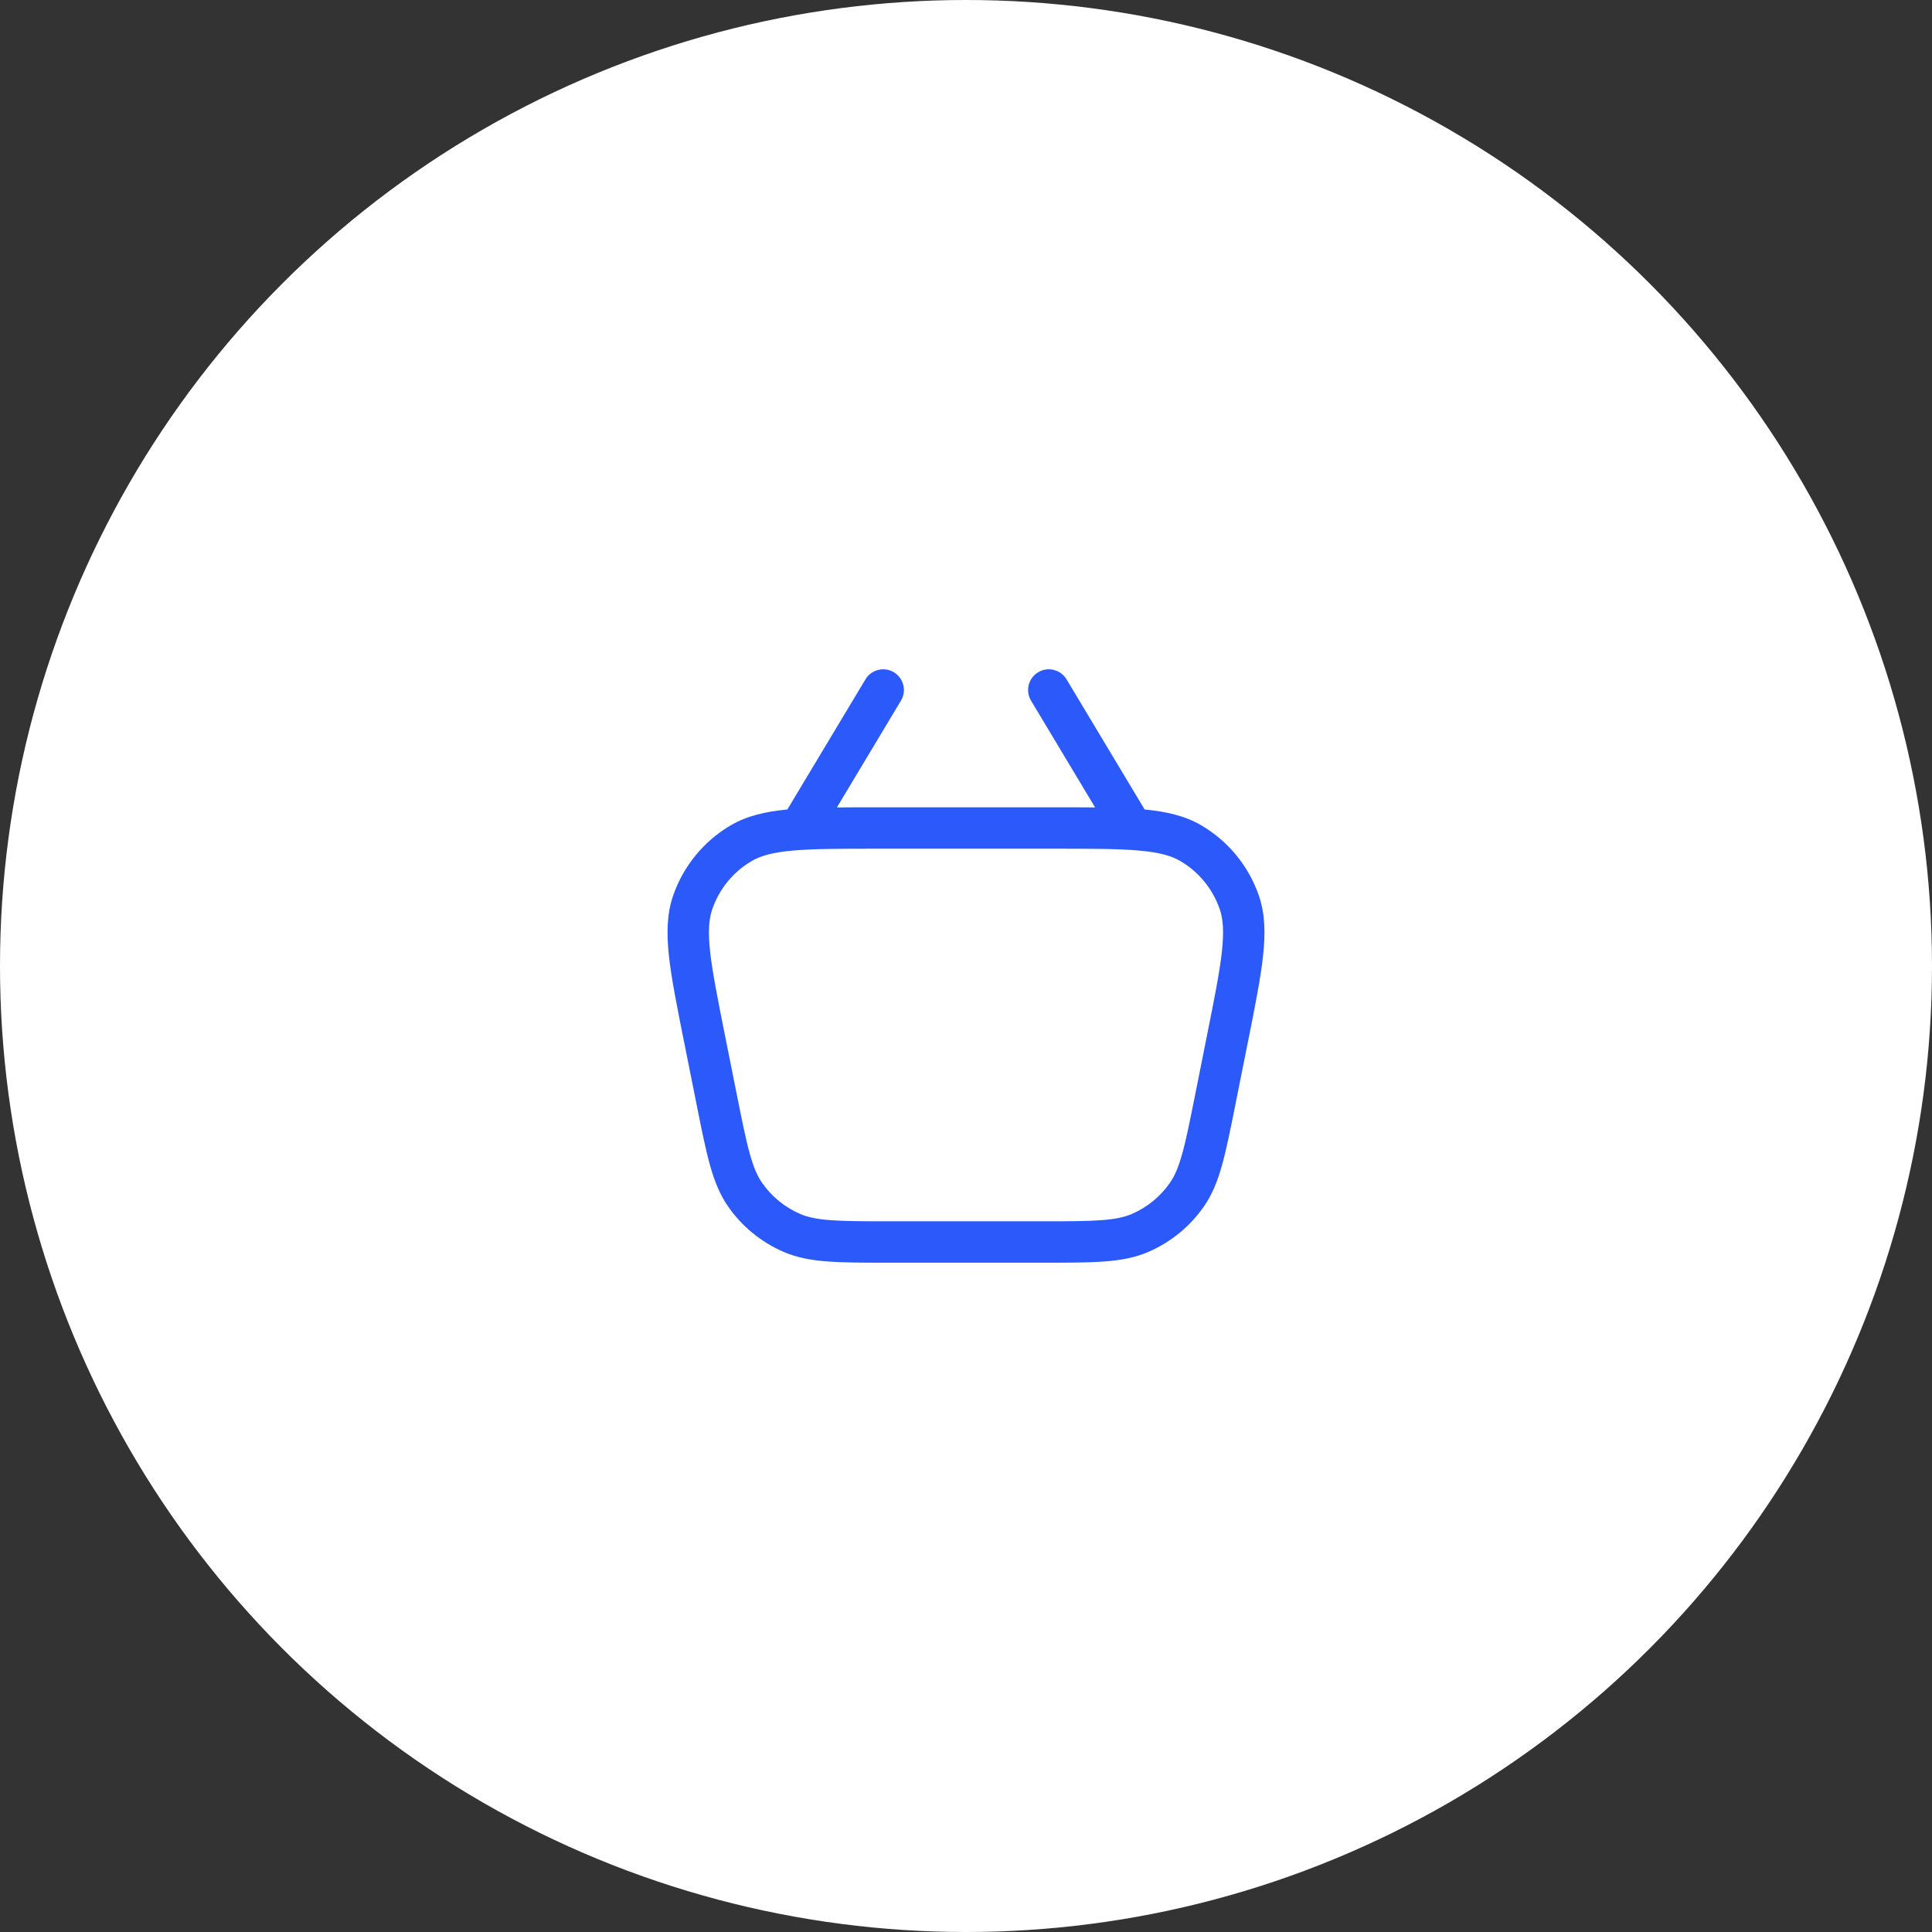 <svg width="70" height="70" viewBox="0 0 70 70" fill="none" xmlns="http://www.w3.org/2000/svg">
<rect x="0" y="0" width="70" height="70" fill="#333333" stroke="none"/>
<circle cx="35" cy="35" r="35" fill="white"/>
<path fill-rule="evenodd" clip-rule="evenodd" d="M32.643 25.386C32.856 25.031 32.741 24.57 32.386 24.357C32.031 24.144 31.57 24.259 31.357 24.614L28.528 29.329C27.733 29.405 27.063 29.559 26.476 29.903C25.5 30.475 24.76 31.378 24.39 32.447C24.16 33.113 24.148 33.826 24.239 34.657C24.33 35.474 24.532 36.485 24.788 37.767L24.796 37.802L25.236 40.002L25.241 40.031L25.241 40.031C25.42 40.923 25.562 41.633 25.721 42.204C25.884 42.79 26.078 43.28 26.384 43.719C26.885 44.437 27.575 45.002 28.377 45.352C28.868 45.567 29.386 45.661 29.993 45.706C30.584 45.75 31.308 45.75 32.217 45.75H32.217H32.247H37.753H37.782H37.783C38.692 45.75 39.416 45.75 40.007 45.706C40.614 45.661 41.132 45.567 41.623 45.352C42.425 45.002 43.115 44.437 43.616 43.719C43.922 43.28 44.116 42.79 44.279 42.204C44.438 41.633 44.58 40.923 44.759 40.031L44.764 40.002L45.204 37.802L45.212 37.767C45.468 36.485 45.67 35.474 45.76 34.657C45.852 33.826 45.84 33.113 45.61 32.447C45.24 31.378 44.5 30.475 43.524 29.903C42.937 29.559 42.267 29.405 41.472 29.329L38.643 24.614C38.43 24.259 37.969 24.144 37.614 24.357C37.259 24.57 37.144 25.031 37.357 25.386L39.678 29.255C39.237 29.25 38.756 29.25 38.23 29.25H38.193H31.807H31.77C31.244 29.25 30.763 29.25 30.322 29.255L32.643 25.386ZM27.235 31.197C27.564 31.003 28.005 30.881 28.744 30.816C29.49 30.751 30.455 30.75 31.807 30.75H38.193C39.545 30.75 40.51 30.751 41.256 30.816C41.995 30.881 42.436 31.003 42.765 31.197C43.433 31.588 43.939 32.206 44.192 32.938C44.317 33.298 44.351 33.755 44.27 34.492C44.187 35.236 43.999 36.183 43.733 37.508L43.294 39.708C43.108 40.635 42.977 41.291 42.834 41.801C42.695 42.303 42.558 42.614 42.386 42.86C42.043 43.351 41.571 43.738 41.022 43.978C40.747 44.098 40.415 44.172 39.896 44.21C39.367 44.249 38.699 44.25 37.753 44.25H32.247C31.301 44.25 30.633 44.249 30.104 44.21C29.585 44.172 29.253 44.098 28.978 43.978C28.429 43.738 27.957 43.351 27.614 42.86C27.442 42.614 27.305 42.303 27.166 41.801C27.023 41.291 26.892 40.635 26.706 39.708L26.266 37.508C26.001 36.183 25.813 35.236 25.73 34.492C25.649 33.755 25.683 33.298 25.808 32.938C26.061 32.206 26.567 31.588 27.235 31.197Z" fill="#2B59FA"/>
</svg>
